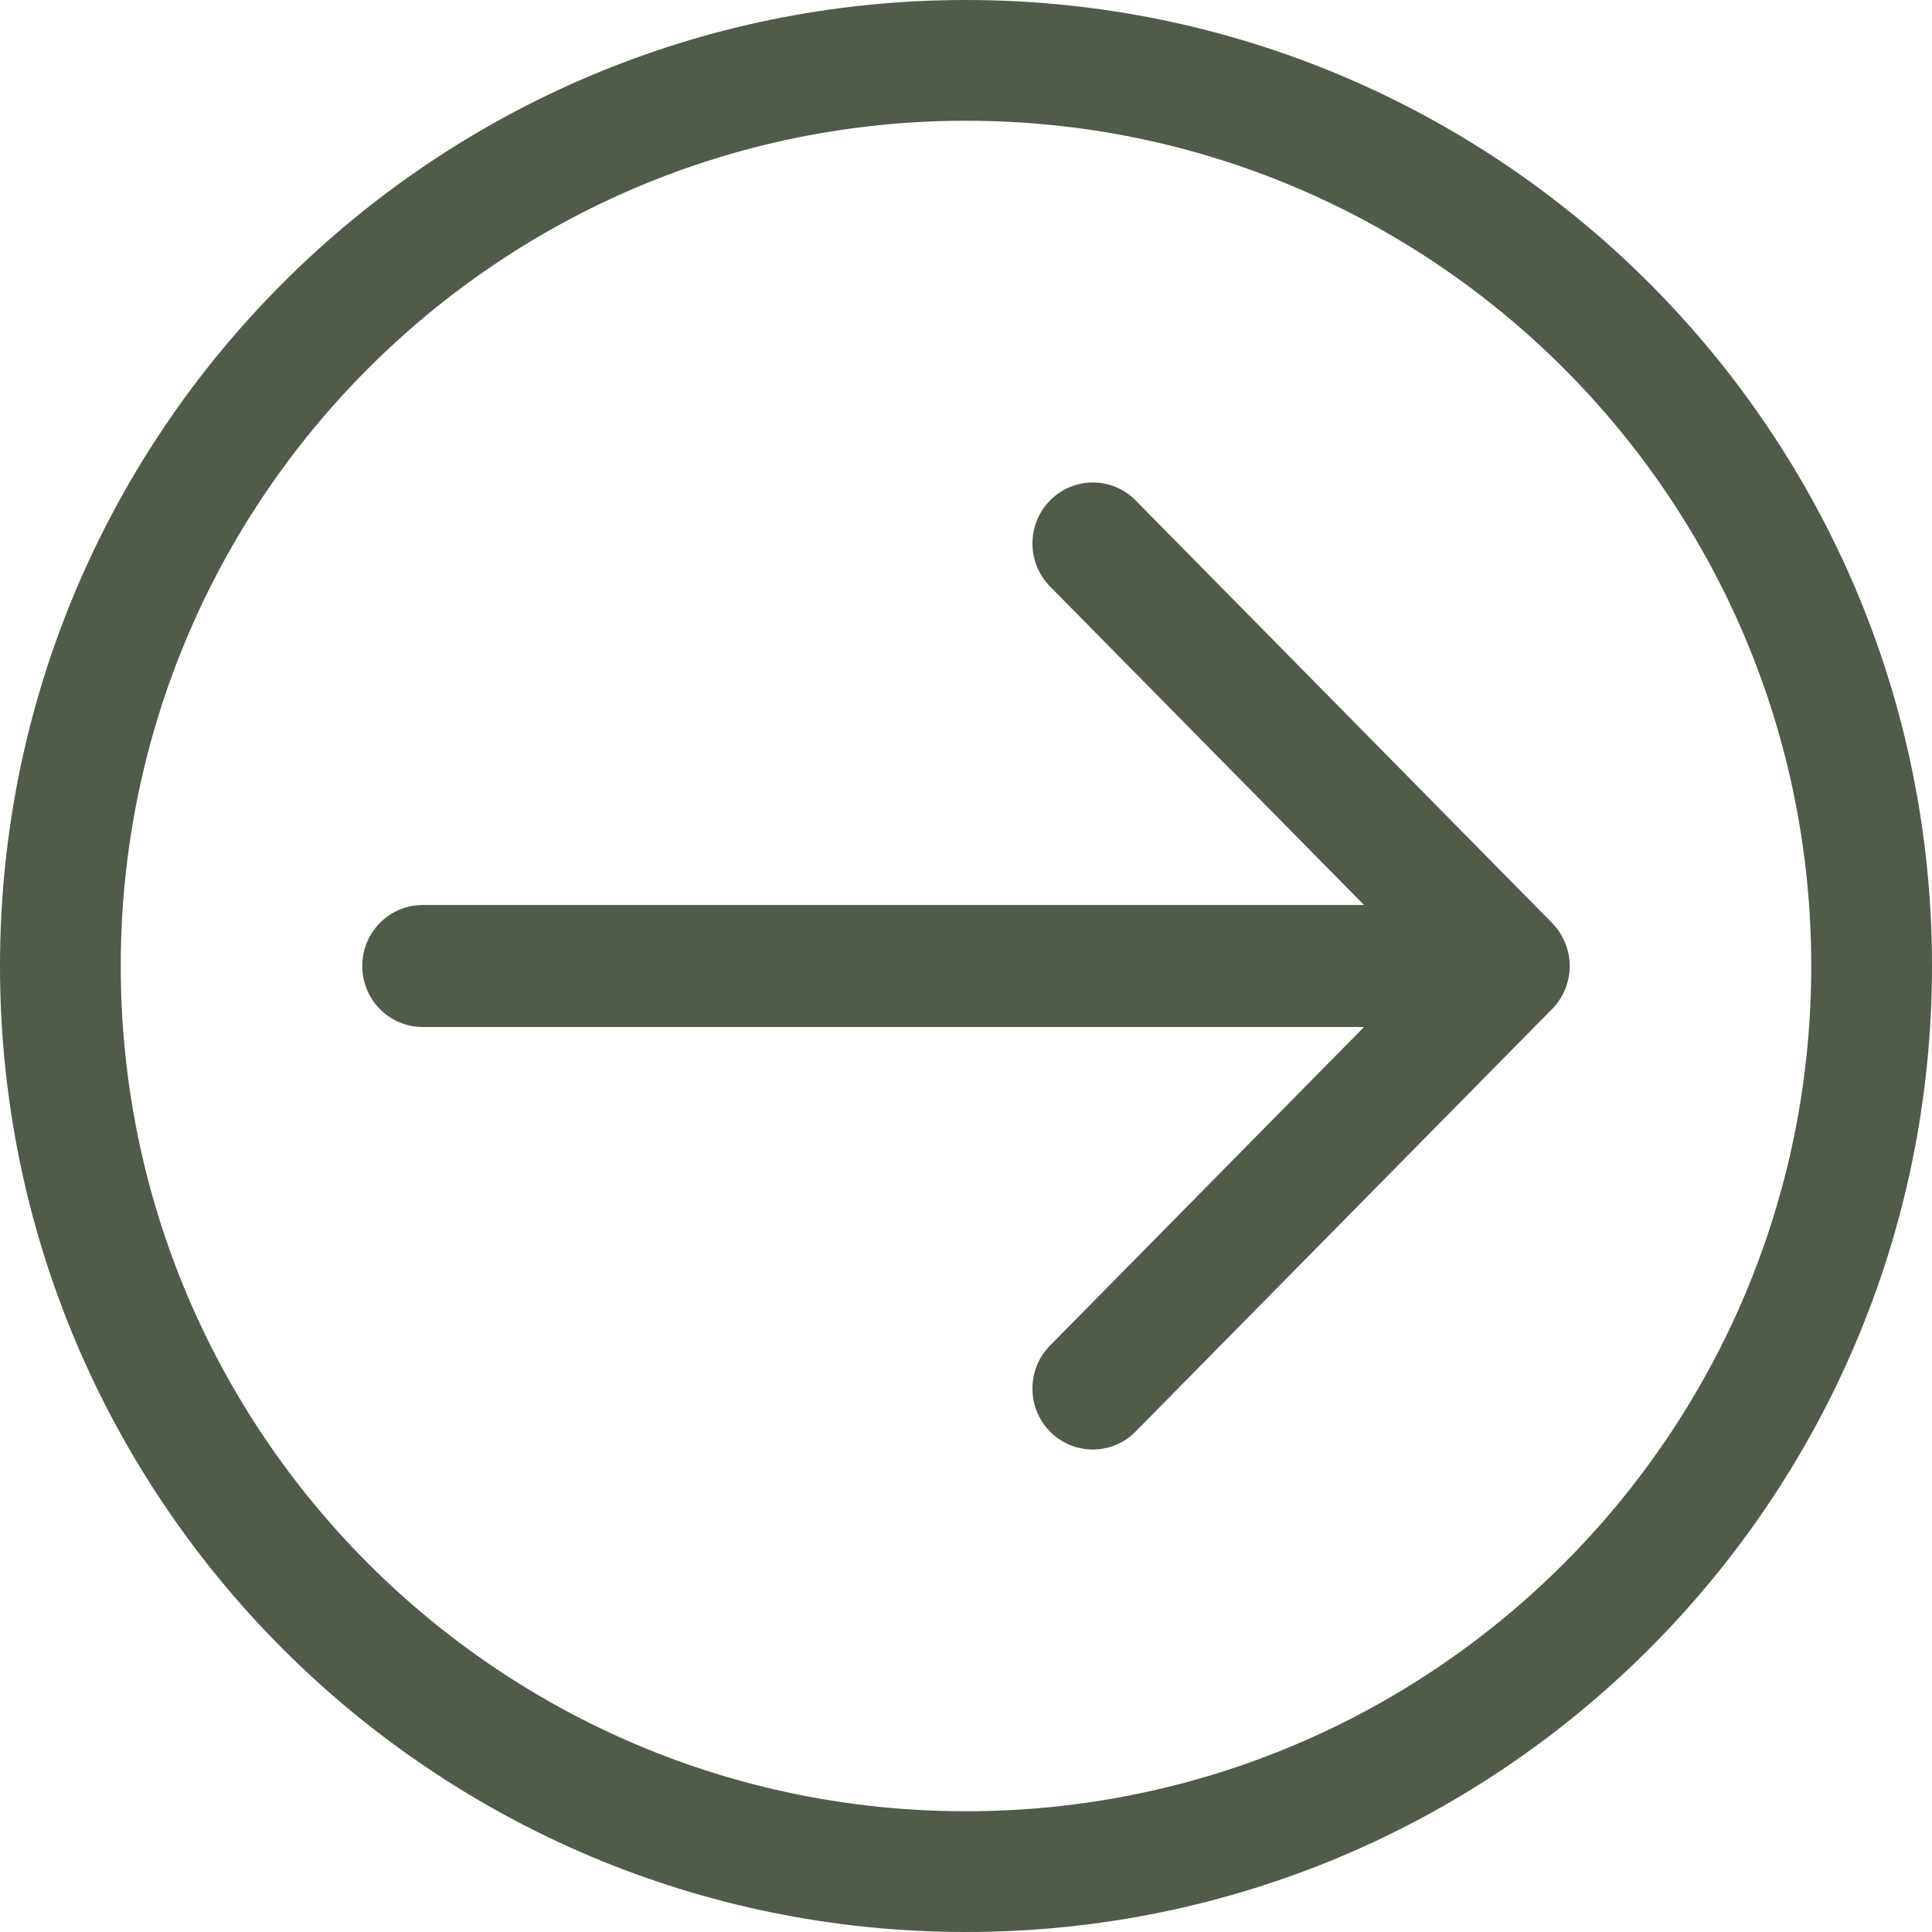 <?xml version="1.0" encoding="UTF-8"?> <svg xmlns="http://www.w3.org/2000/svg" width="512" height="512" viewBox="0 0 512 512" fill="none"> <path d="M0 256C0 397.376 114.608 512 256 512C397.376 512 512 397.376 512 256C512 114.608 397.376 0 256 0C114.608 0 0 114.608 0 256ZM480 256C480 379.711 379.712 480 256 480C132.289 480 32.001 379.711 32.001 256C32.001 132.288 132.289 32.001 256 32.001C379.712 32.001 480 132.288 480 256Z" fill="#505B4A"></path> <path d="M278.288 155.441L361.488 239.841L112 239.841C103.167 239.841 96 247.073 96 256.001C96 264.929 103.169 272.162 112 272.162L361.488 272.162L278.288 356.562C272.048 362.866 272.048 373.106 278.288 379.41C284.544 385.714 294.672 385.714 300.912 379.41L411.296 267.426C414.288 264.433 416 260.225 416 256.001C416 251.793 414.272 247.585 411.312 244.577L300.928 132.593C294.672 126.273 284.544 126.289 278.304 132.593C272.048 138.896 272.048 149.137 278.288 155.441Z" fill="#505B4A"></path> </svg> 